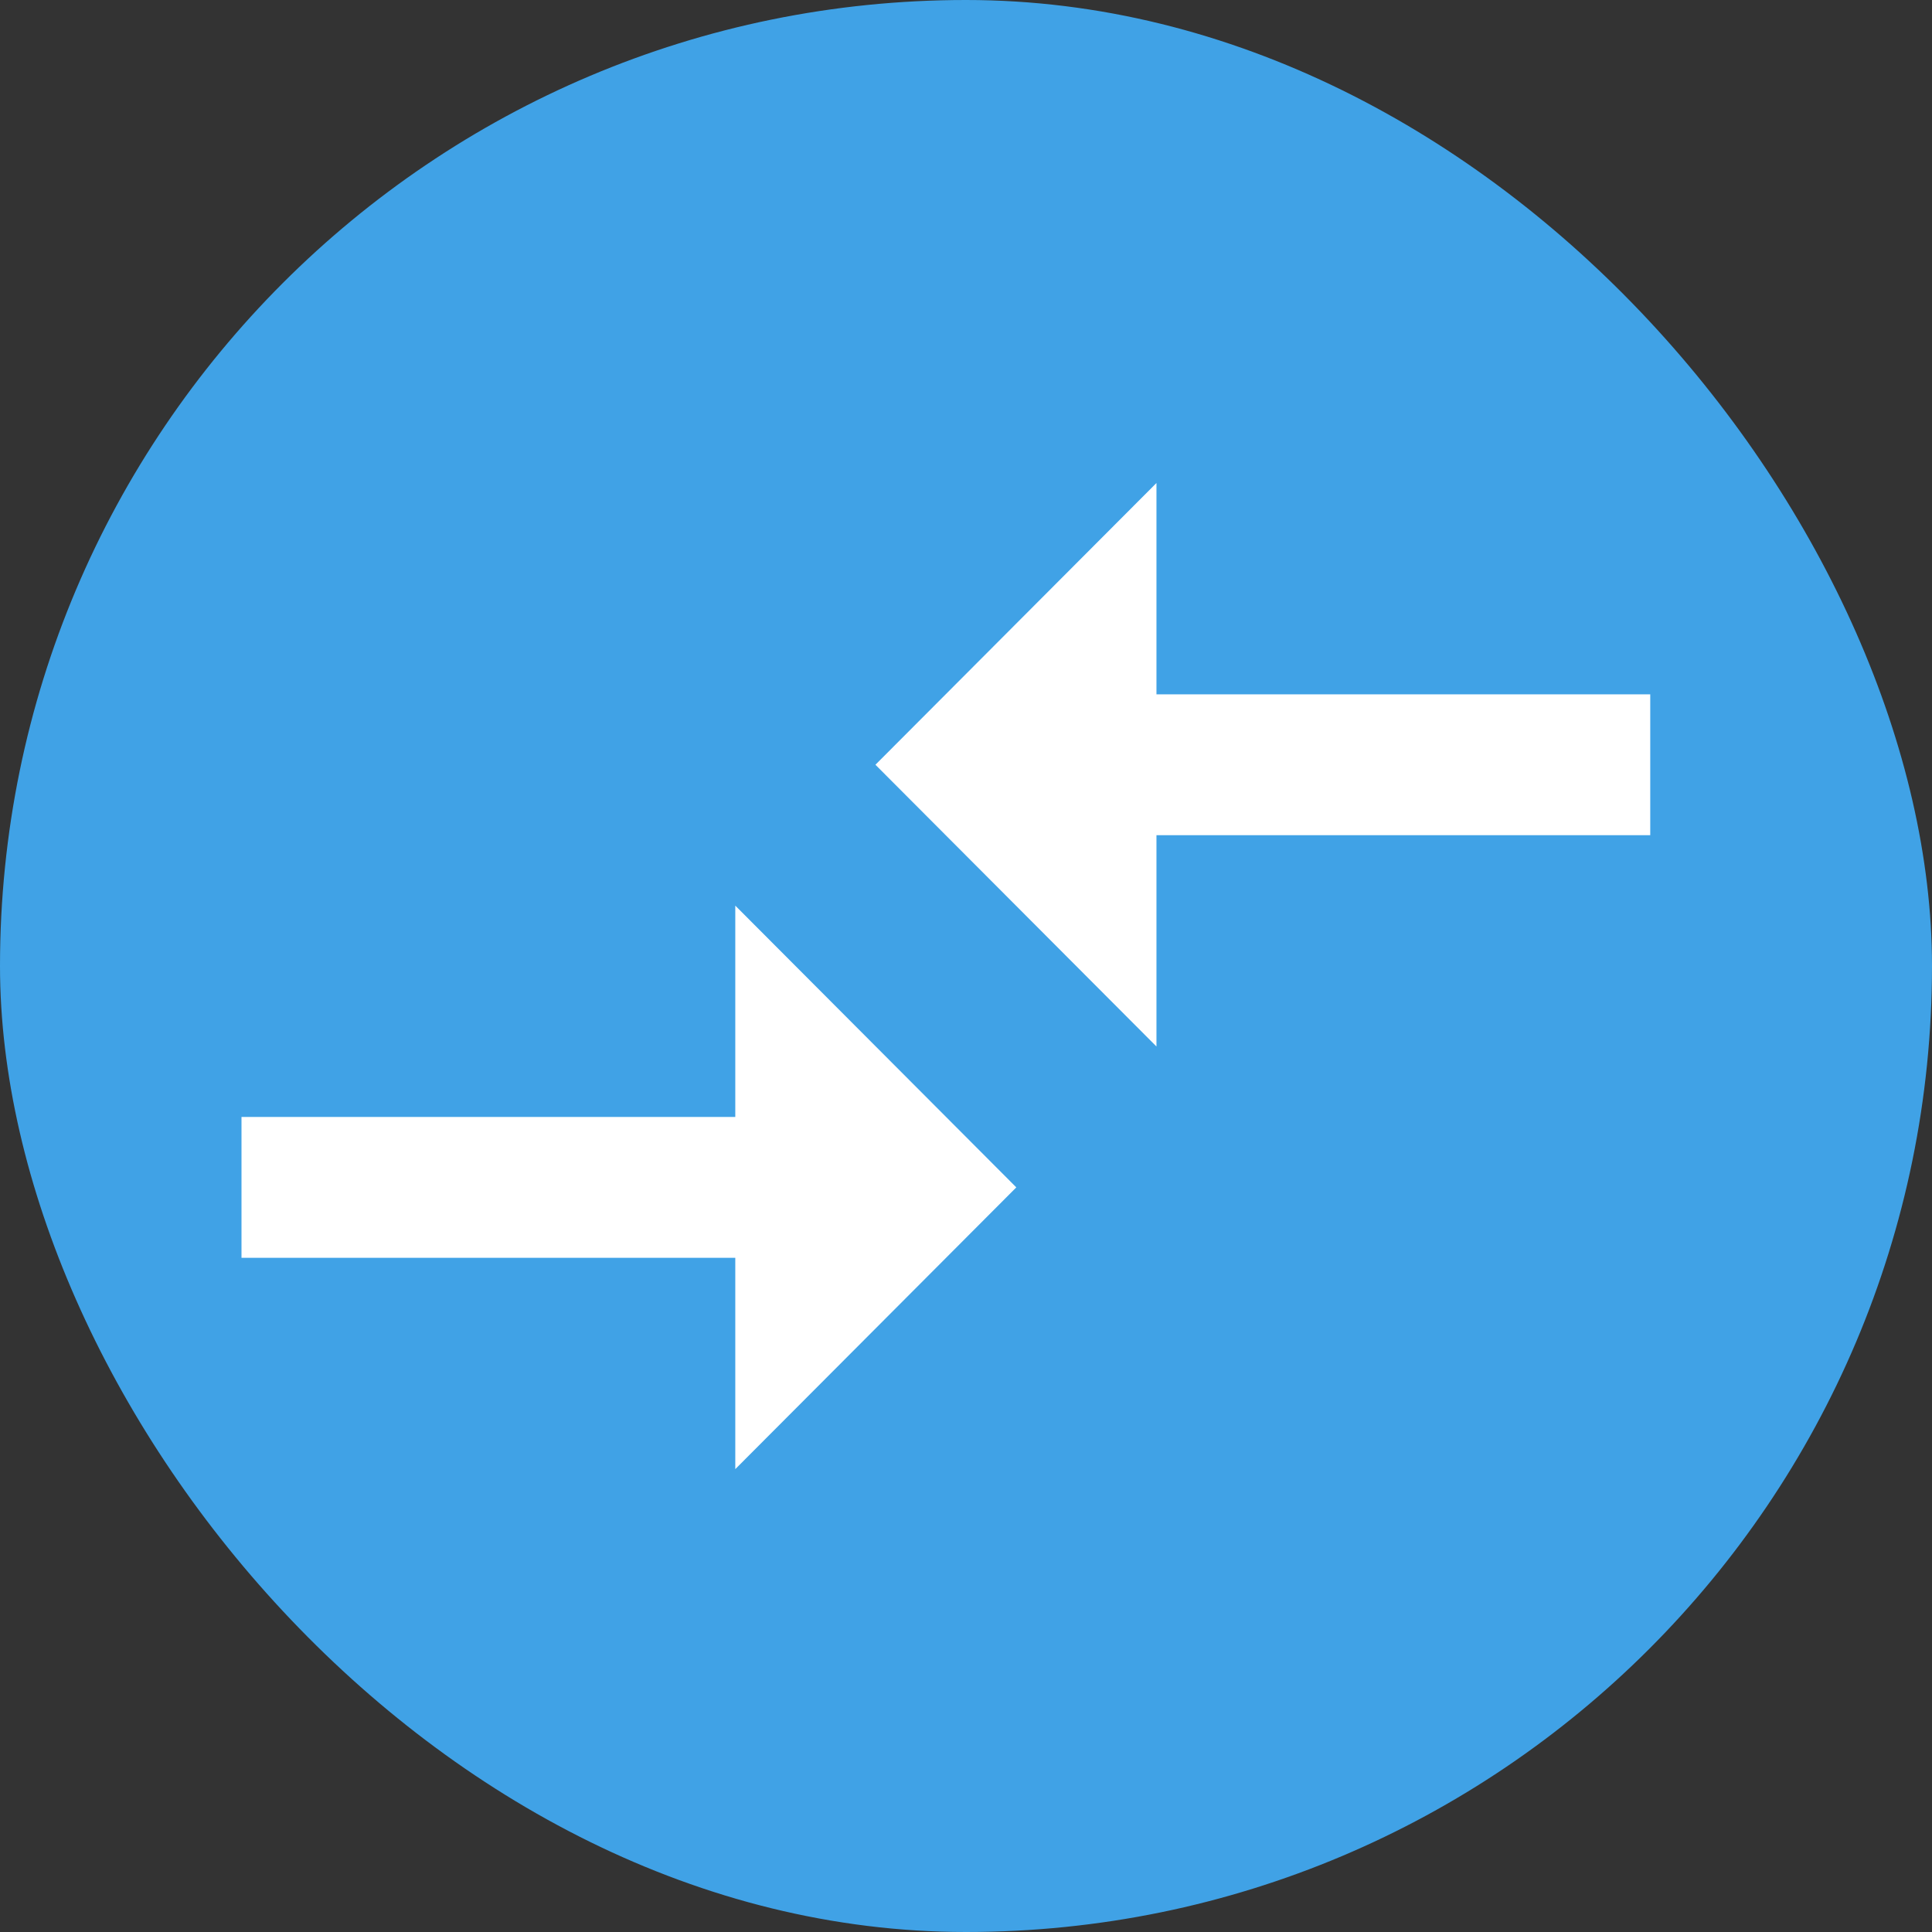 <svg id="CR-icon" xmlns="http://www.w3.org/2000/svg" width="24" height="24" viewBox="0 0 24 24">
  <rect x="0" y="0" width="24" height="24" fill="#333333" stroke="none"/>
  <rect id="Rectangle_1197" data-name="Rectangle 1197" width="24" height="24" rx="12" fill="#40a2e6"/>
  <path id="Icon_material-compare-arrows" data-name="Icon material-compare-arrows" d="M9.134,15.375H3v1.75H9.134V19.75l3.491-3.5-3.491-3.5v2.625Zm5.232-.875V11.875H20.5v-1.75H14.366V7.5L10.875,11Z" transform="translate(0 -1.5)" fill="#fff"/>
</svg>
